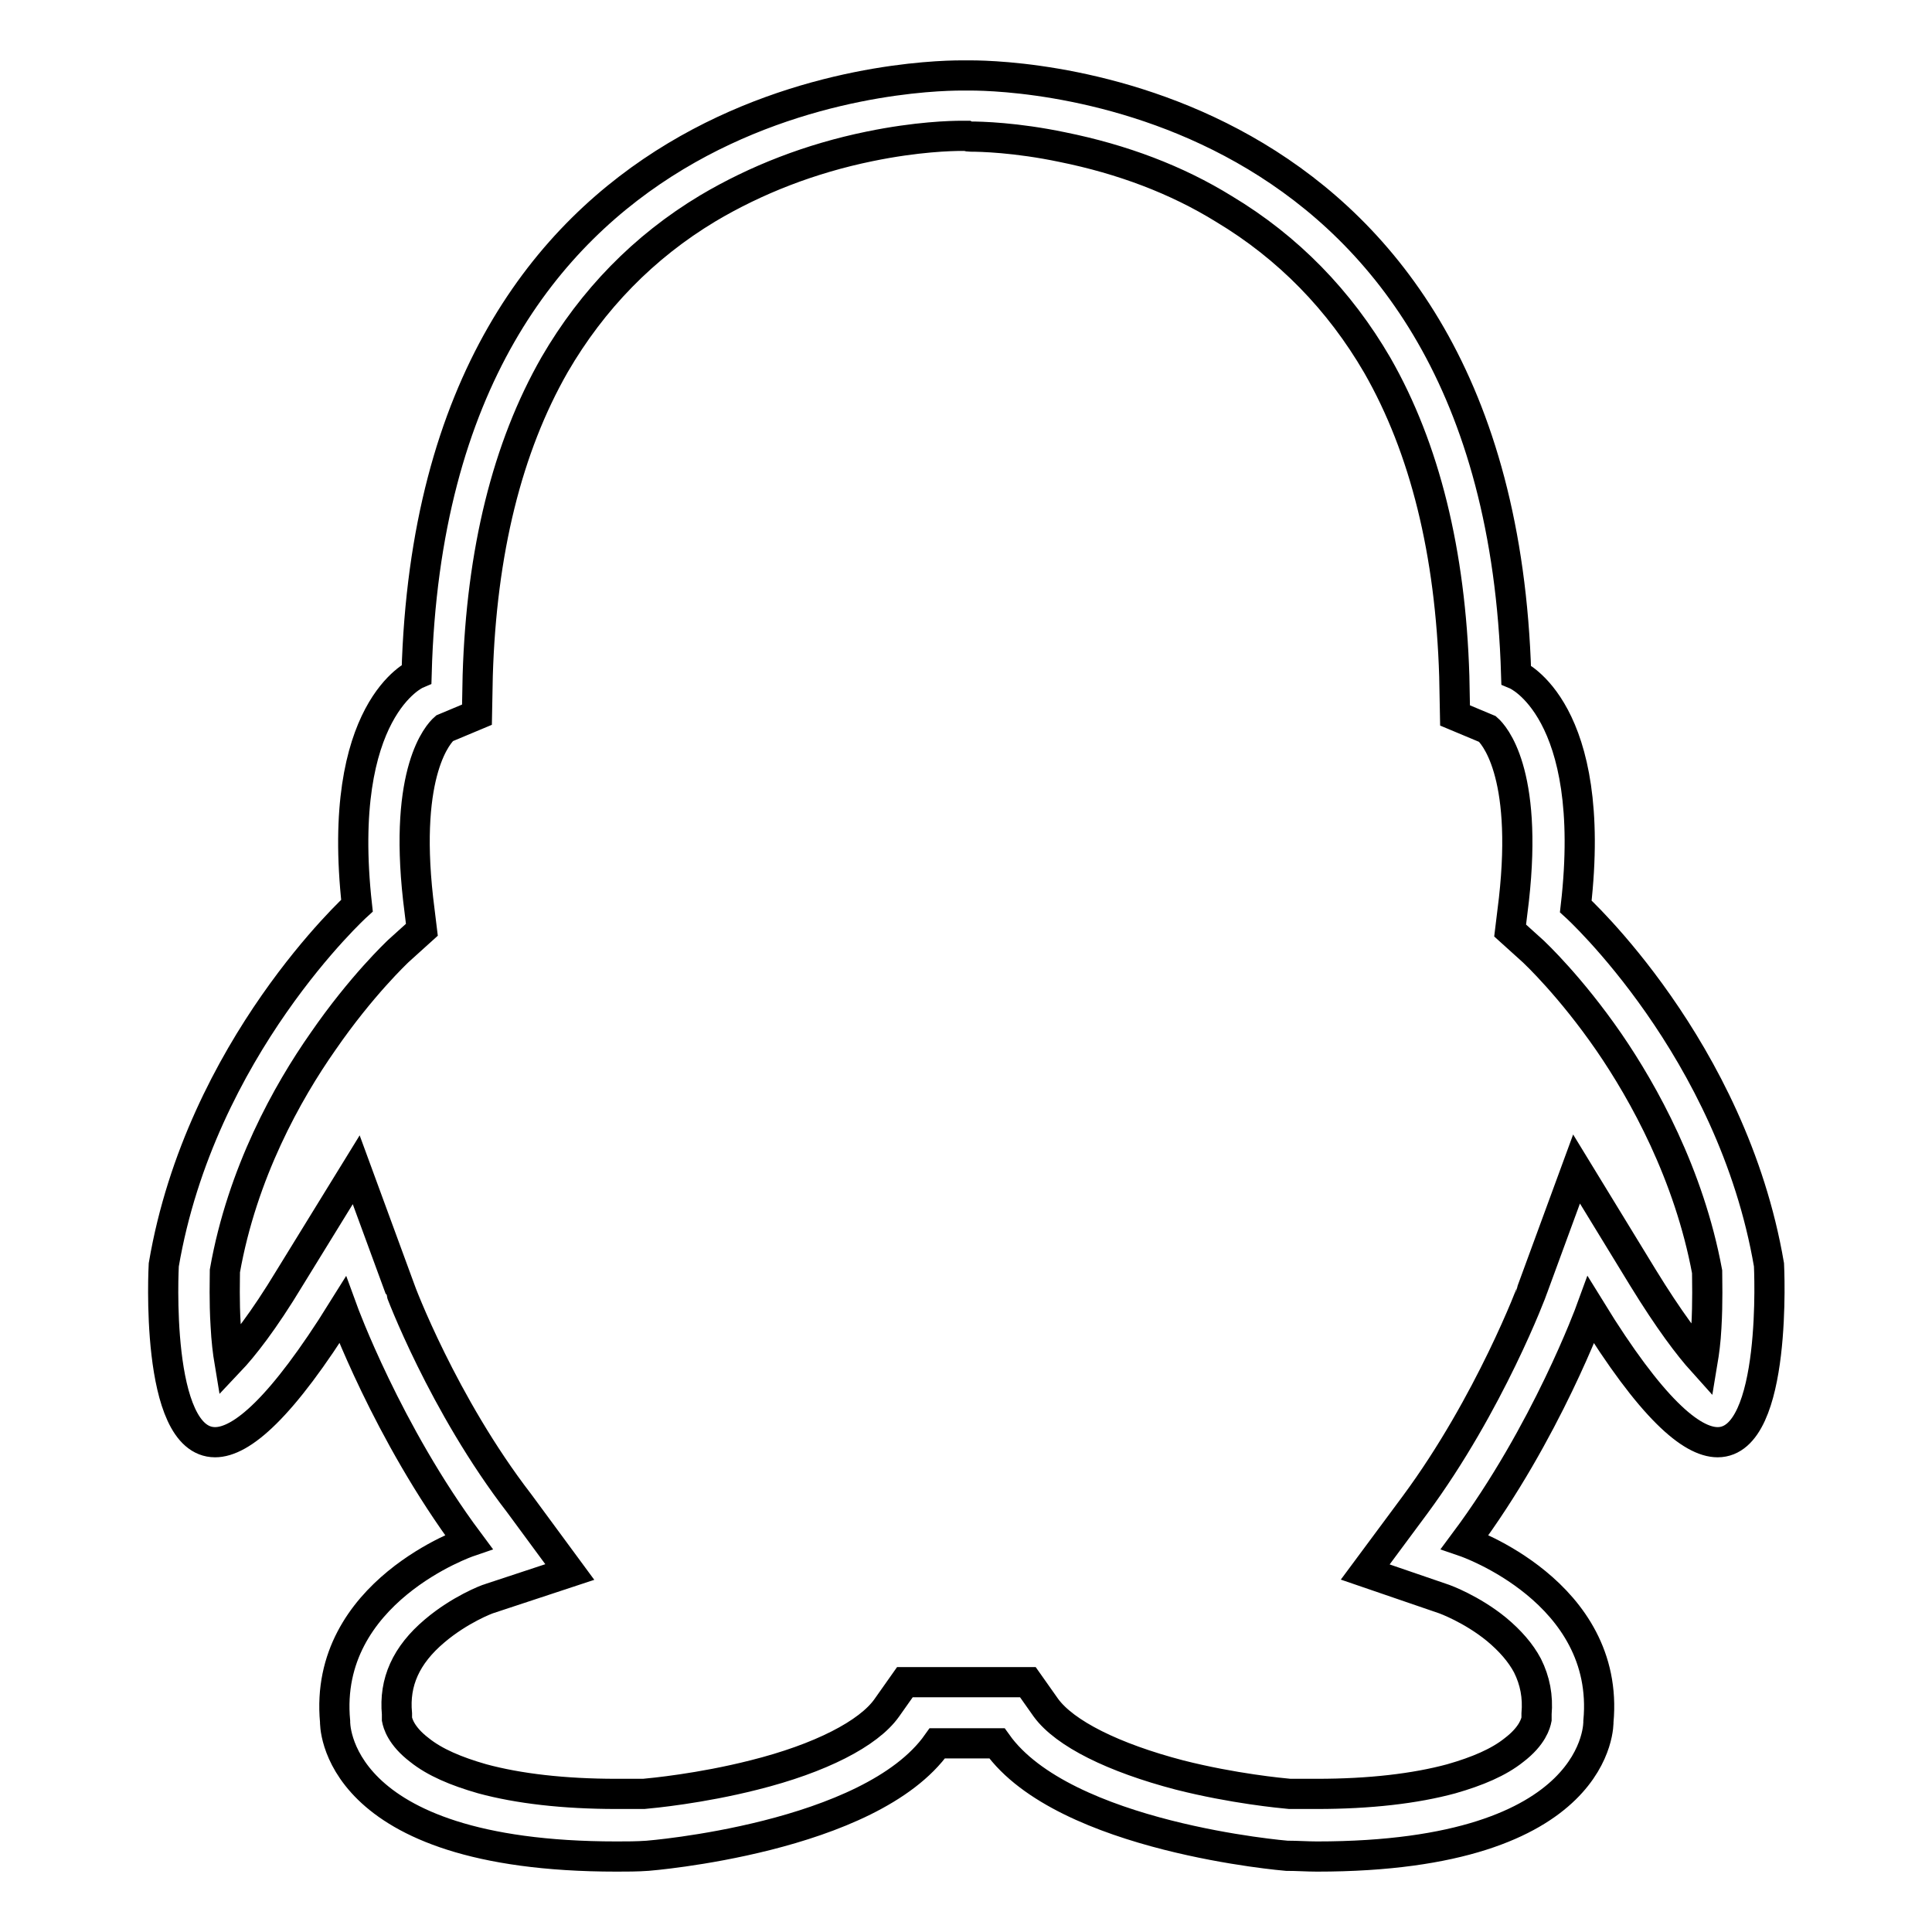 <?xml version="1.0" encoding="utf-8"?>
<!-- Svg Vector Icons : http://www.onlinewebfonts.com/icon -->
<!DOCTYPE svg PUBLIC "-//W3C//DTD SVG 1.1//EN" "http://www.w3.org/Graphics/SVG/1.1/DTD/svg11.dtd">
<svg version="1.1" xmlns="http://www.w3.org/2000/svg" xmlns:xlink="http://www.w3.org/1999/xlink" x="0px" y="0px" viewBox="0 0 256 256" enable-background="new 0 0 256 256" xml:space="preserve">
<g><g><path stroke-width="4" fill-opacity="0" stroke="#000000"  d="M128.6,18.1c1.3,0,6,0.1,12.2,1.4c7.9,1.6,15.1,4.3,21.4,8.2c8.5,5.1,15.3,12.1,20.3,20.7c6.3,11,9.7,24.8,10.2,41.2l0.1,5.2l4.3,1.8c0.8,0.7,5.4,5.6,3.5,22.6l-0.5,4.1l3.1,2.8c0.2,0.2,4.9,4.6,10,12c4.6,6.7,10.6,17.5,13,30.4c0,1,0.1,4-0.1,7.4c-0.1,1.9-0.3,3.3-0.5,4.5c-1.8-2-4.4-5.4-7.9-11.1l-8.8-14.4l-5.8,15.8c0,0.1-5.7,15.3-15.6,28.7l-6.6,8.9l10.5,3.6c0,0,3.6,1.3,6.9,4c1.8,1.5,3.2,3.1,4.1,4.8c1,2,1.4,4.1,1.2,6.4l0,0.5v0.2c-0.1,0.5-0.5,2.2-3,4.1c-2,1.6-4.8,2.8-8.3,3.8c-4.8,1.3-10.8,2-17.8,2c-1.2,0-2.4,0-3.6,0c-1.1-0.1-7.5-0.7-14.6-2.5c-8.8-2.3-15.2-5.5-17.7-8.9l-2.4-3.4h-4.2H128H128h-3.9h-4.2l-2.4,3.4c-2.4,3.4-8.8,6.7-17.6,8.9c-7.1,1.8-13.5,2.4-14.6,2.5c-1.2,0-2.4,0-3.6,0c-7,0-13-0.7-17.8-2c-3.5-1-6.3-2.2-8.3-3.8c-2.5-1.9-2.9-3.6-3-4.1v-0.2l0-0.5c-0.4-4.2,1.2-7.8,5-11c3.3-2.8,6.9-4.2,7.3-4.3l10.6-3.5l-6.7-9.1C58.7,186.1,53,170.9,53,170.8L47.2,155l-8.8,14.3c-3.5,5.8-6.2,9.2-8,11.1c-0.2-1.2-0.4-2.8-0.5-4.8c-0.2-3.2-0.1-6.1-0.1-7.2c2.3-13,8.3-23.7,13-30.4c5.1-7.4,9.8-11.8,10-12l3.1-2.8l-0.5-4.1c-1.9-17,2.7-21.9,3.5-22.6l4.3-1.8l0.1-5.2c0.5-16.4,3.9-30.2,10.2-41.2c5-8.6,11.8-15.6,20.3-20.7c6.4-3.8,13.6-6.6,21.4-8.2c6.3-1.3,10.9-1.4,12.2-1.4c0.2,0,0.3,0,0.3,0h0.2h0.2C128.3,18.1,128.4,18.1,128.6,18.1L128.6,18.1 M128.6,10c-0.3,0-0.5,0-0.6,0c-0.1,0-0.3,0-0.6,0c-6.8,0-70.1,2.1-72.2,79.3c0,0-10.8,4.6-7.9,30.7c0,0-20.7,18.8-25.6,47.6c0,0-1.3,23.5,6.8,23.5c3.5,0,8.8-4.5,16.9-17.5c0,0,5.9,16.2,16.7,30.7c0,0-19.3,6.6-17.7,23.8c0,0-0.6,17.9,37.3,17.9c1.3,0,2.7,0,4.1-0.1c0,0,29.5-2.3,38.4-14.9h3.9h0.1h3.9c8.9,12.5,38.4,14.9,38.4,14.9c1.4,0,2.7,0.1,4,0.1c37.9,0,37.3-17.9,37.3-17.9c1.6-17.2-17.7-23.8-17.7-23.8c10.8-14.5,16.7-30.7,16.7-30.7c8,13,13.3,17.5,16.8,17.5c8,0,6.8-23.5,6.8-23.5c-4.9-28.7-25.6-47.5-25.6-47.5c3-26.1-7.9-30.7-7.9-30.7C198.6,12.1,135.3,10,128.6,10L128.6,10z"/></g></g>
</svg>